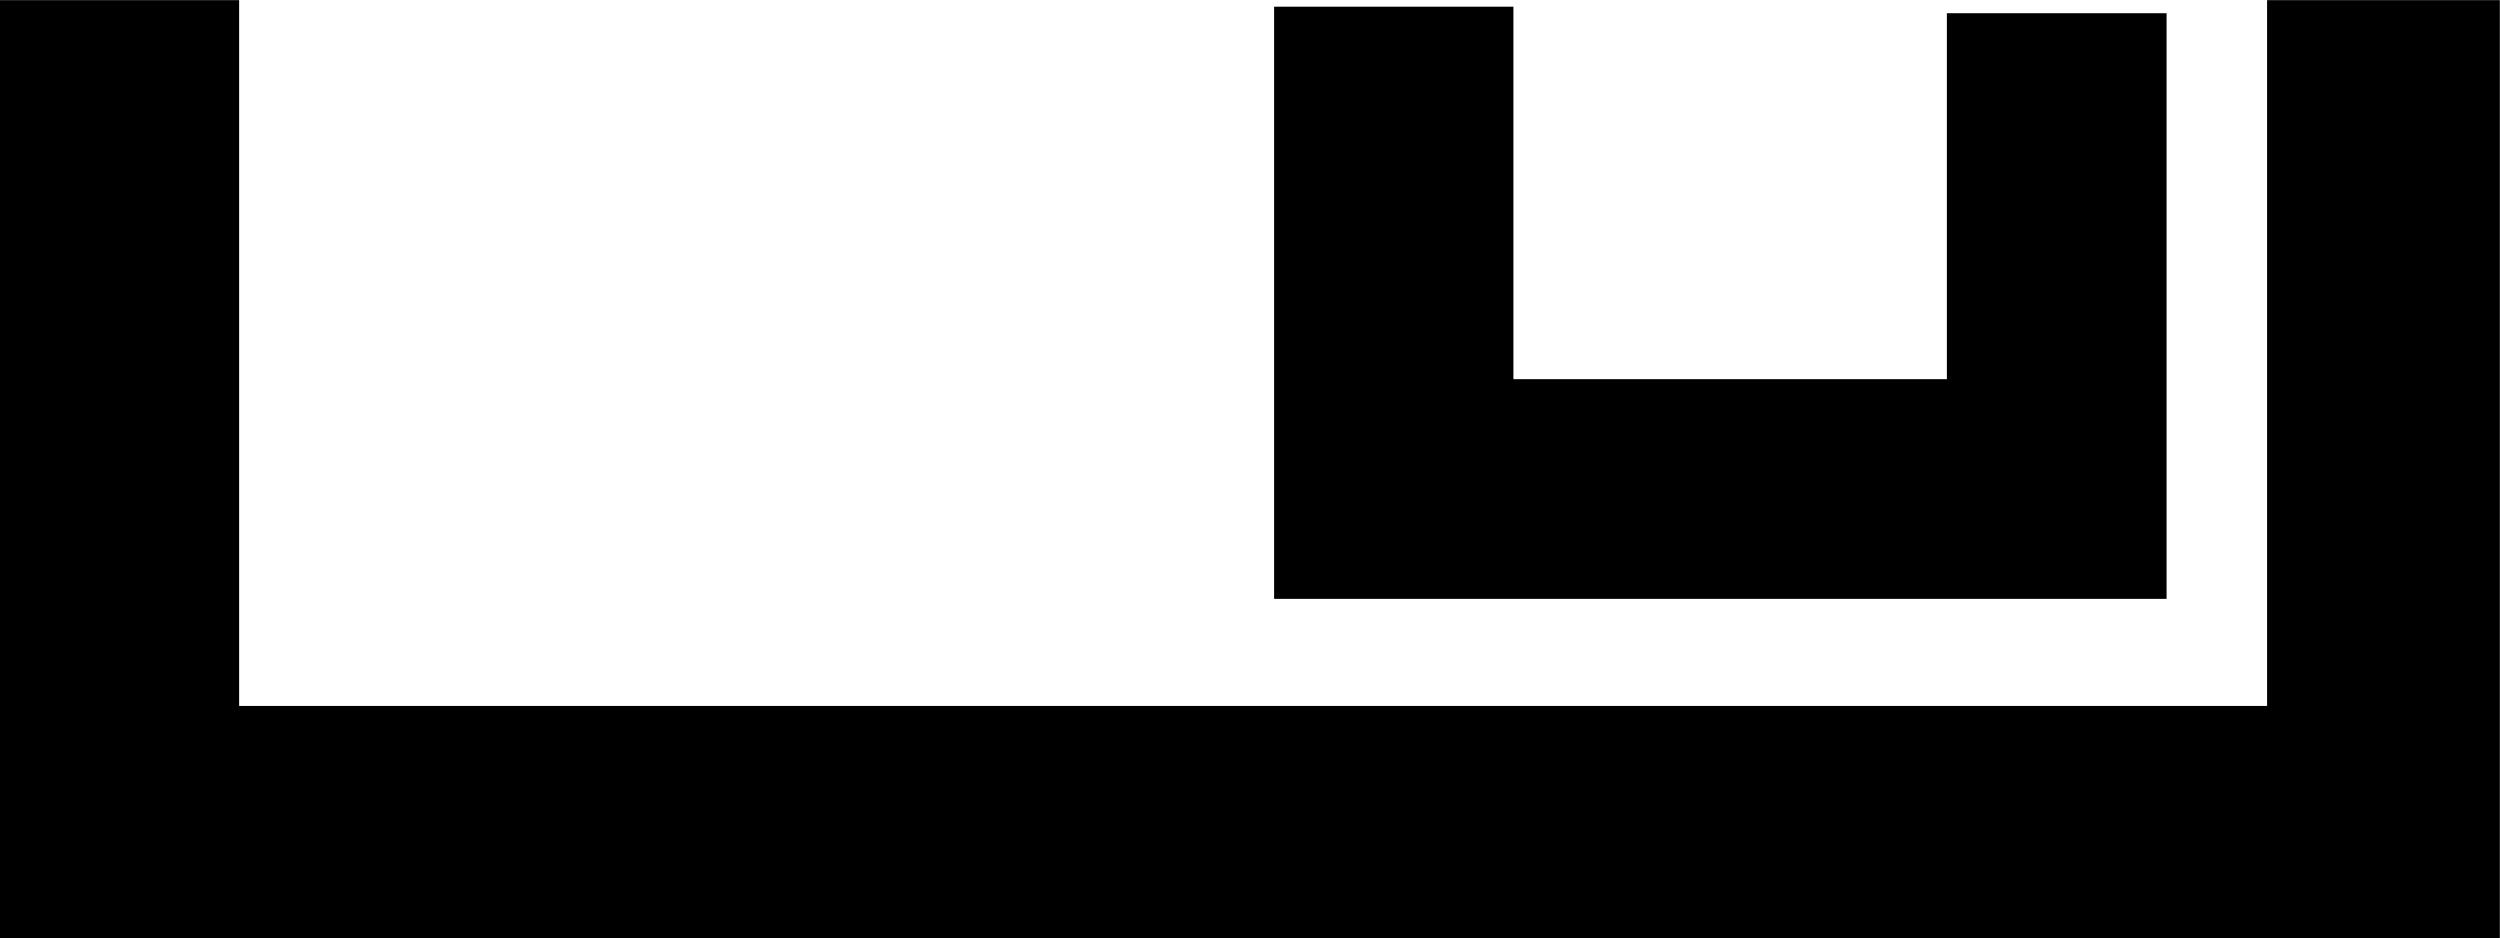 <?xml version="1.0" encoding="UTF-8" standalone="no"?>
<!-- Created with Inkscape (http://www.inkscape.org/) -->

<svg
   width="8.034mm"
   height="3.015mm"
   viewBox="0 0 8.034 3.015"
   version="1.1"
   id="svg1"
   inkscape:export-filename="toplefttop.svg"
   inkscape:export-xdpi="96"
   inkscape:export-ydpi="96"
   xmlns:inkscape="http://www.inkscape.org/namespaces/inkscape"
   xmlns:sodipodi="http://sodipodi.sourceforge.net/DTD/sodipodi-0.dtd"
   xmlns="http://www.w3.org/2000/svg"
   xmlns:svg="http://www.w3.org/2000/svg">
  <sodipodi:namedview
     id="namedview1"
     pagecolor="#ffffff"
     bordercolor="#666666"
     borderopacity="1.0"
     inkscape:showpageshadow="2"
     inkscape:pageopacity="0.0"
     inkscape:pagecheckerboard="0"
     inkscape:deskcolor="#d1d1d1"
     inkscape:document-units="mm" />
  <defs
     id="defs1" />
  <g
     inkscape:label="Layer 1"
     inkscape:groupmode="layer"
     id="layer1"
     transform="translate(-0.918,-2.471)">
    <path
       style="fill:#000000;fill-opacity:1;stroke:#000000;stroke-width:0.265px;stroke-linecap:butt;stroke-linejoin:miter;stroke-opacity:1"
       d="M 8.819,2.604 V 5.355 H 1.05 V 2.604 h 0.504 v 2.268 h 6.782 V 2.604 Z"
       id="path1" />
    <path
       style="fill:#000000;fill-opacity:1;stroke:#000000;stroke-width:0.265px;stroke-linecap:butt;stroke-linejoin:miter;stroke-opacity:1"
       d="M 7.748,2.646 V 4.263 H 5.145 V 2.625 H 5.649 V 3.822 H 7.307 V 2.646 Z"
       id="path2" />
  </g>
</svg>
